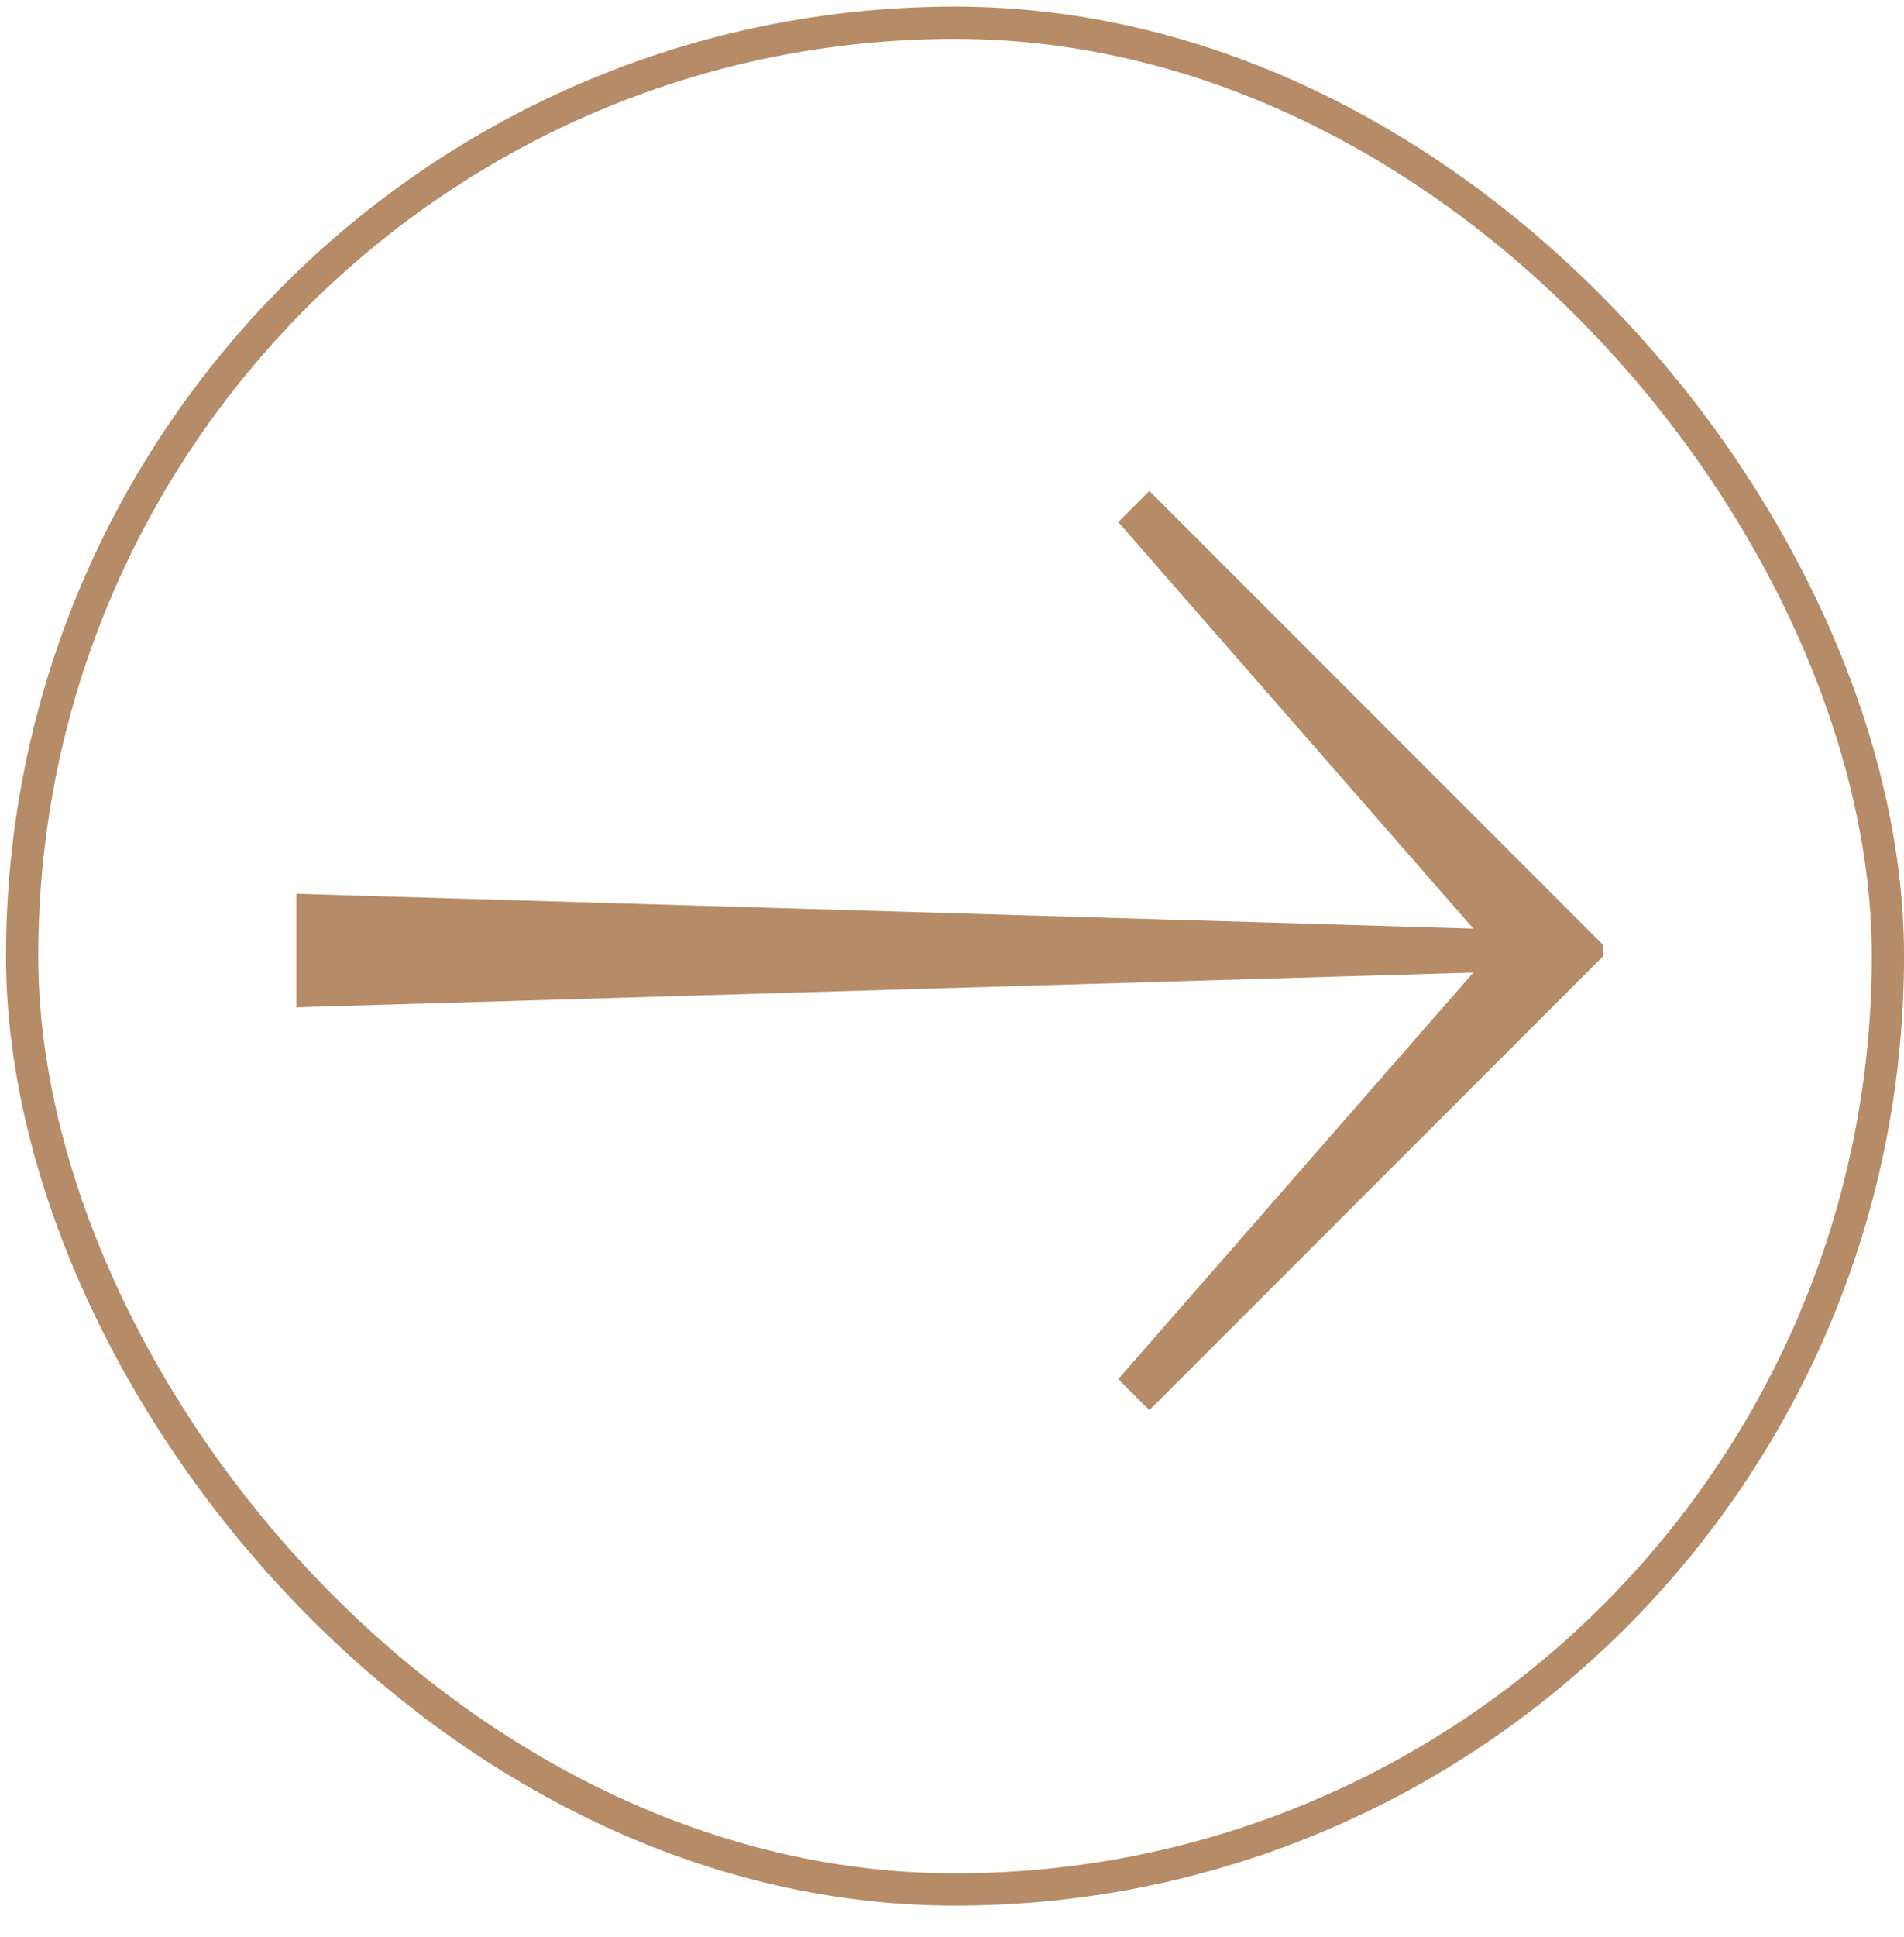 <?xml version="1.0" encoding="UTF-8"?> <svg xmlns="http://www.w3.org/2000/svg" width="59" height="60" viewBox="0 0 59 60" fill="none"><rect x="0.686" y="0.705" width="57.815" height="57.815" rx="28.907" stroke="#B58C67"></rect><path d="M9.186 27.683L45.655 28.761L34.652 16.169L35.616 15.205L49.682 29.271V29.611L35.616 43.677L34.652 42.713L45.655 30.122L9.186 31.199V27.683Z" fill="#B58C67"></path></svg> 